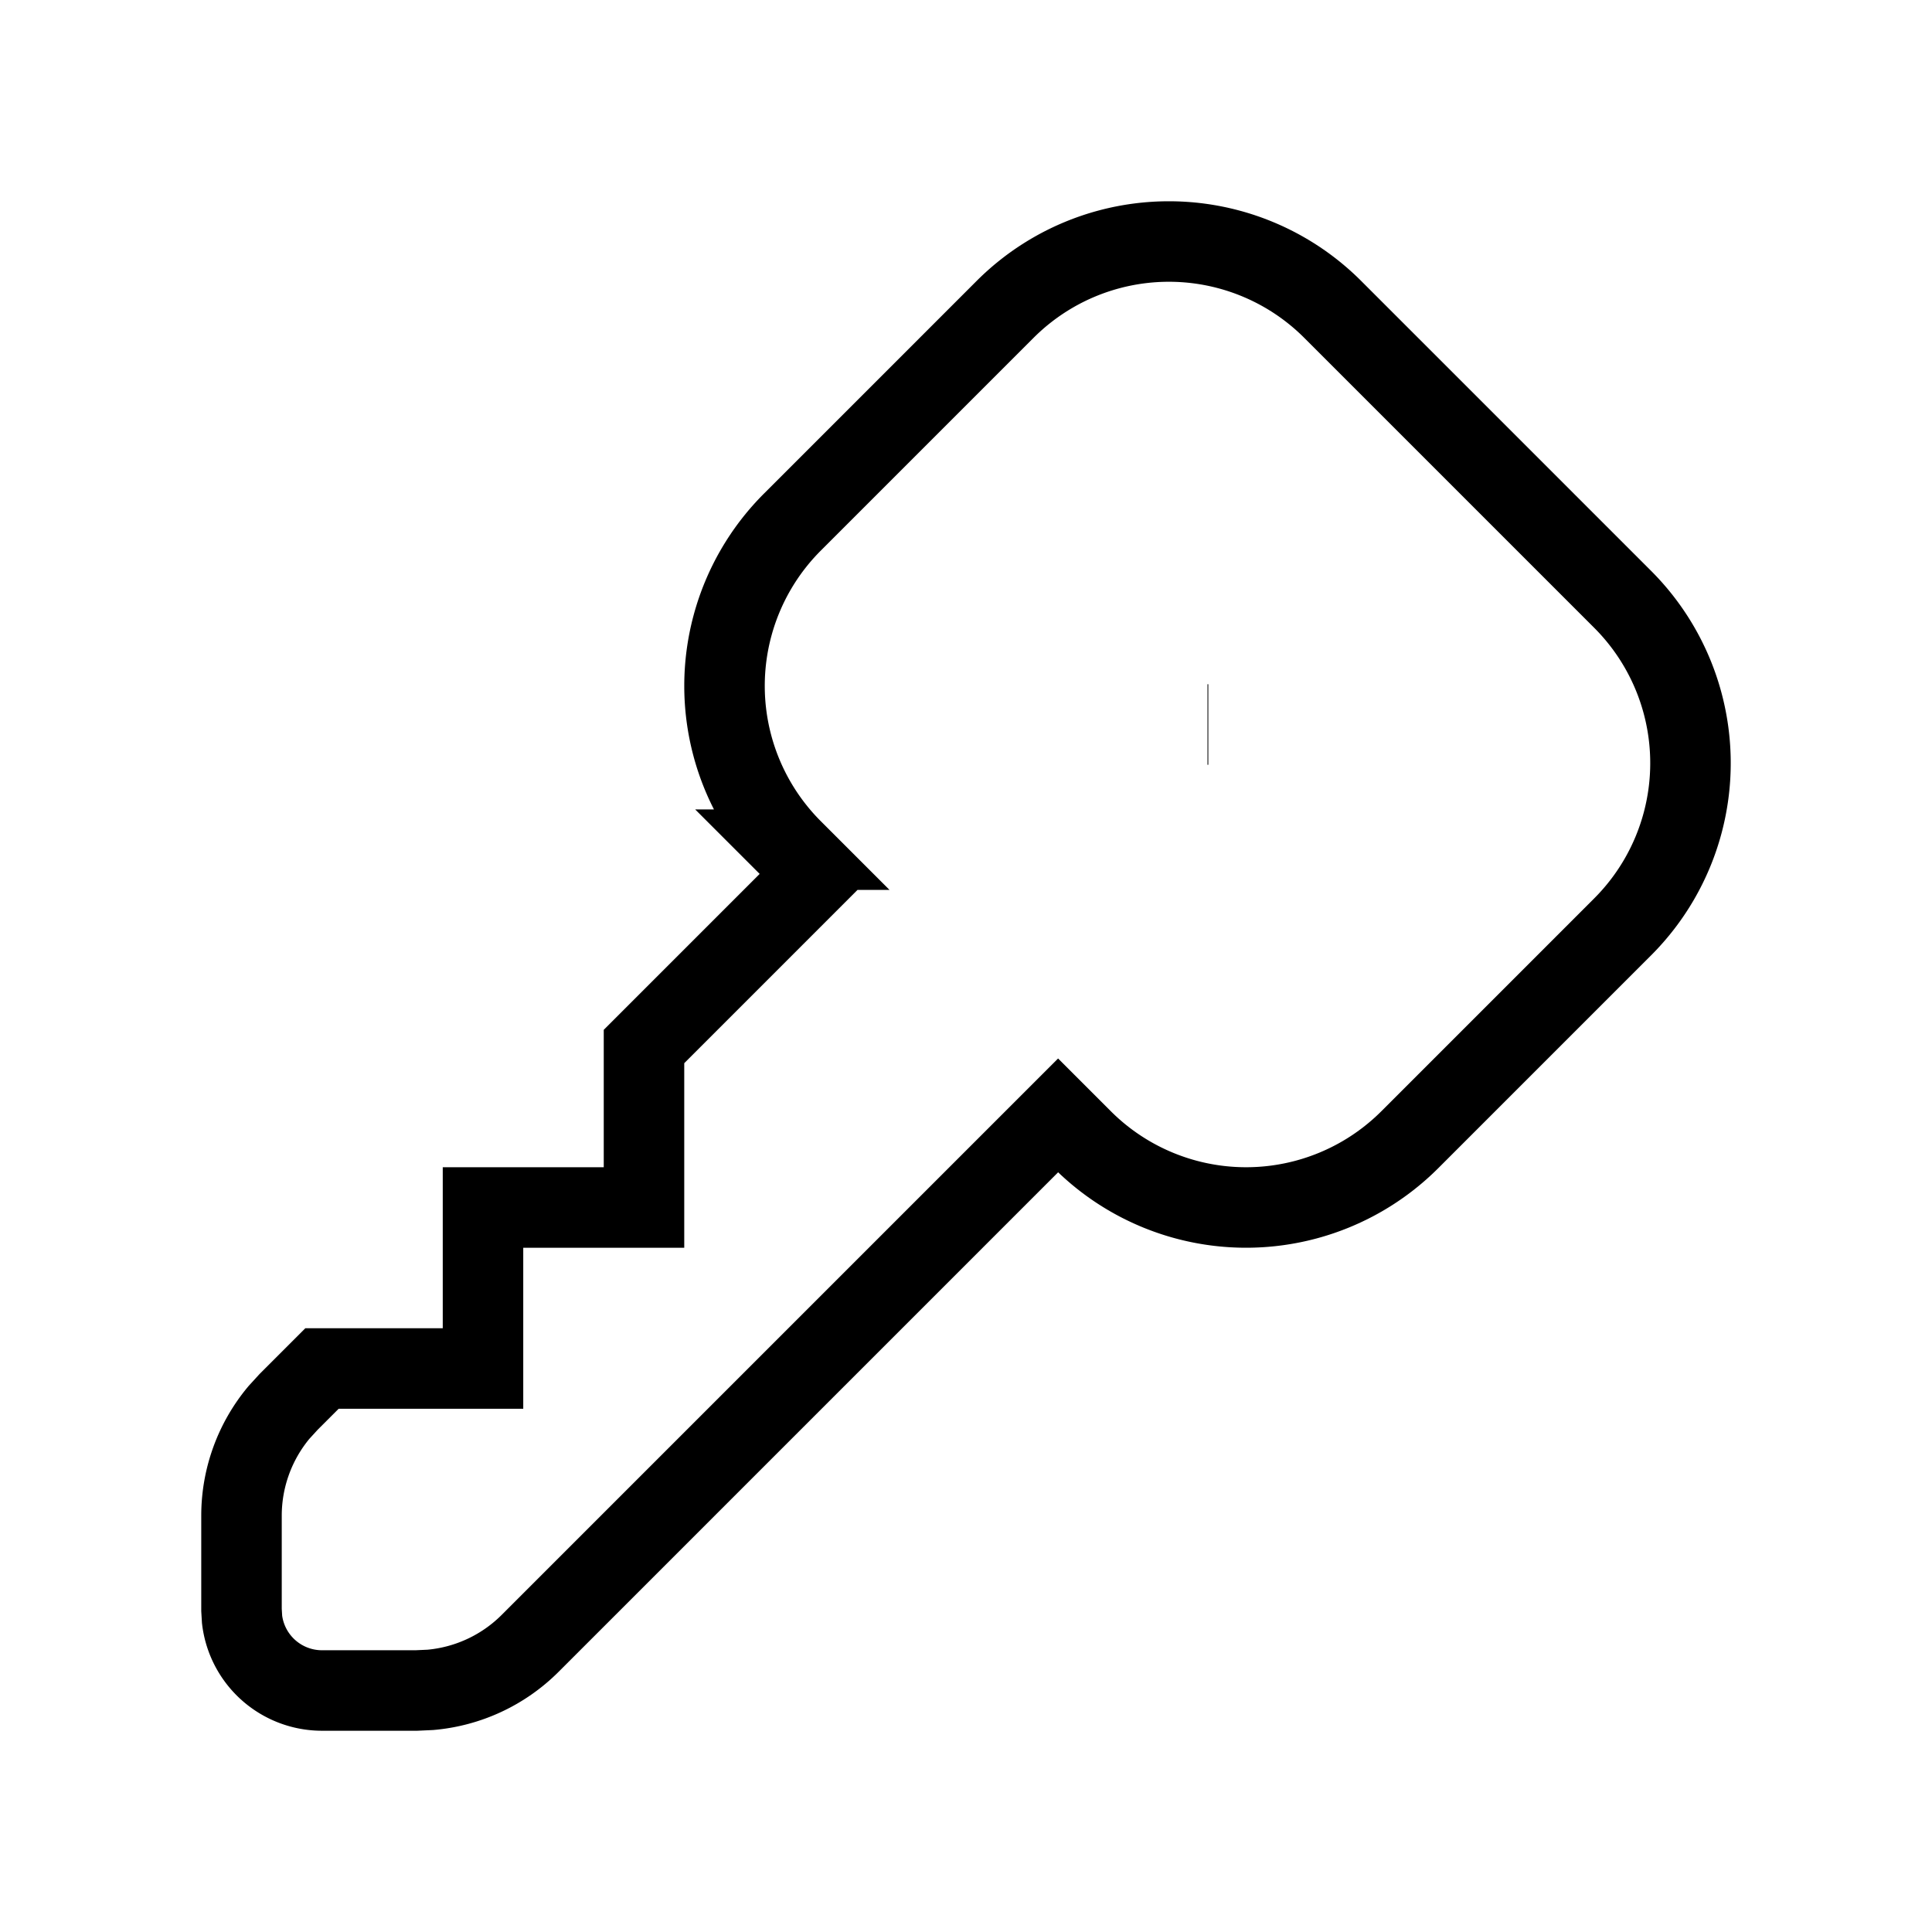 <svg xmlns="http://www.w3.org/2000/svg"  width="24" height="24" viewBox="0 0 24 24" strokeWidth="2" stroke="currentColor" fill="none" strokeLinecap="round" strokeLinejoin="round"><path d="M0 0h24v24H0z" stroke="none"/><path d="m16.555 3.843 3.602 3.602a2.877 2.877 0 0 1 0 4.069l-2.643 2.643a2.877 2.877 0 0 1-4.069 0l-.301-.301-6.558 6.558a2 2 0 0 1-1.239.578L5.172 21H4a1 1 0 0 1-.993-.883L3 20v-1.172a2 2 0 0 1 .467-1.284l.119-.13L4 17h2v-2h2v-2l2.144-2.144-.301-.301a2.877 2.877 0 0 1 0-4.069l2.643-2.643a2.877 2.877 0 0 1 4.069 0zM15 9h.01"/></svg>
